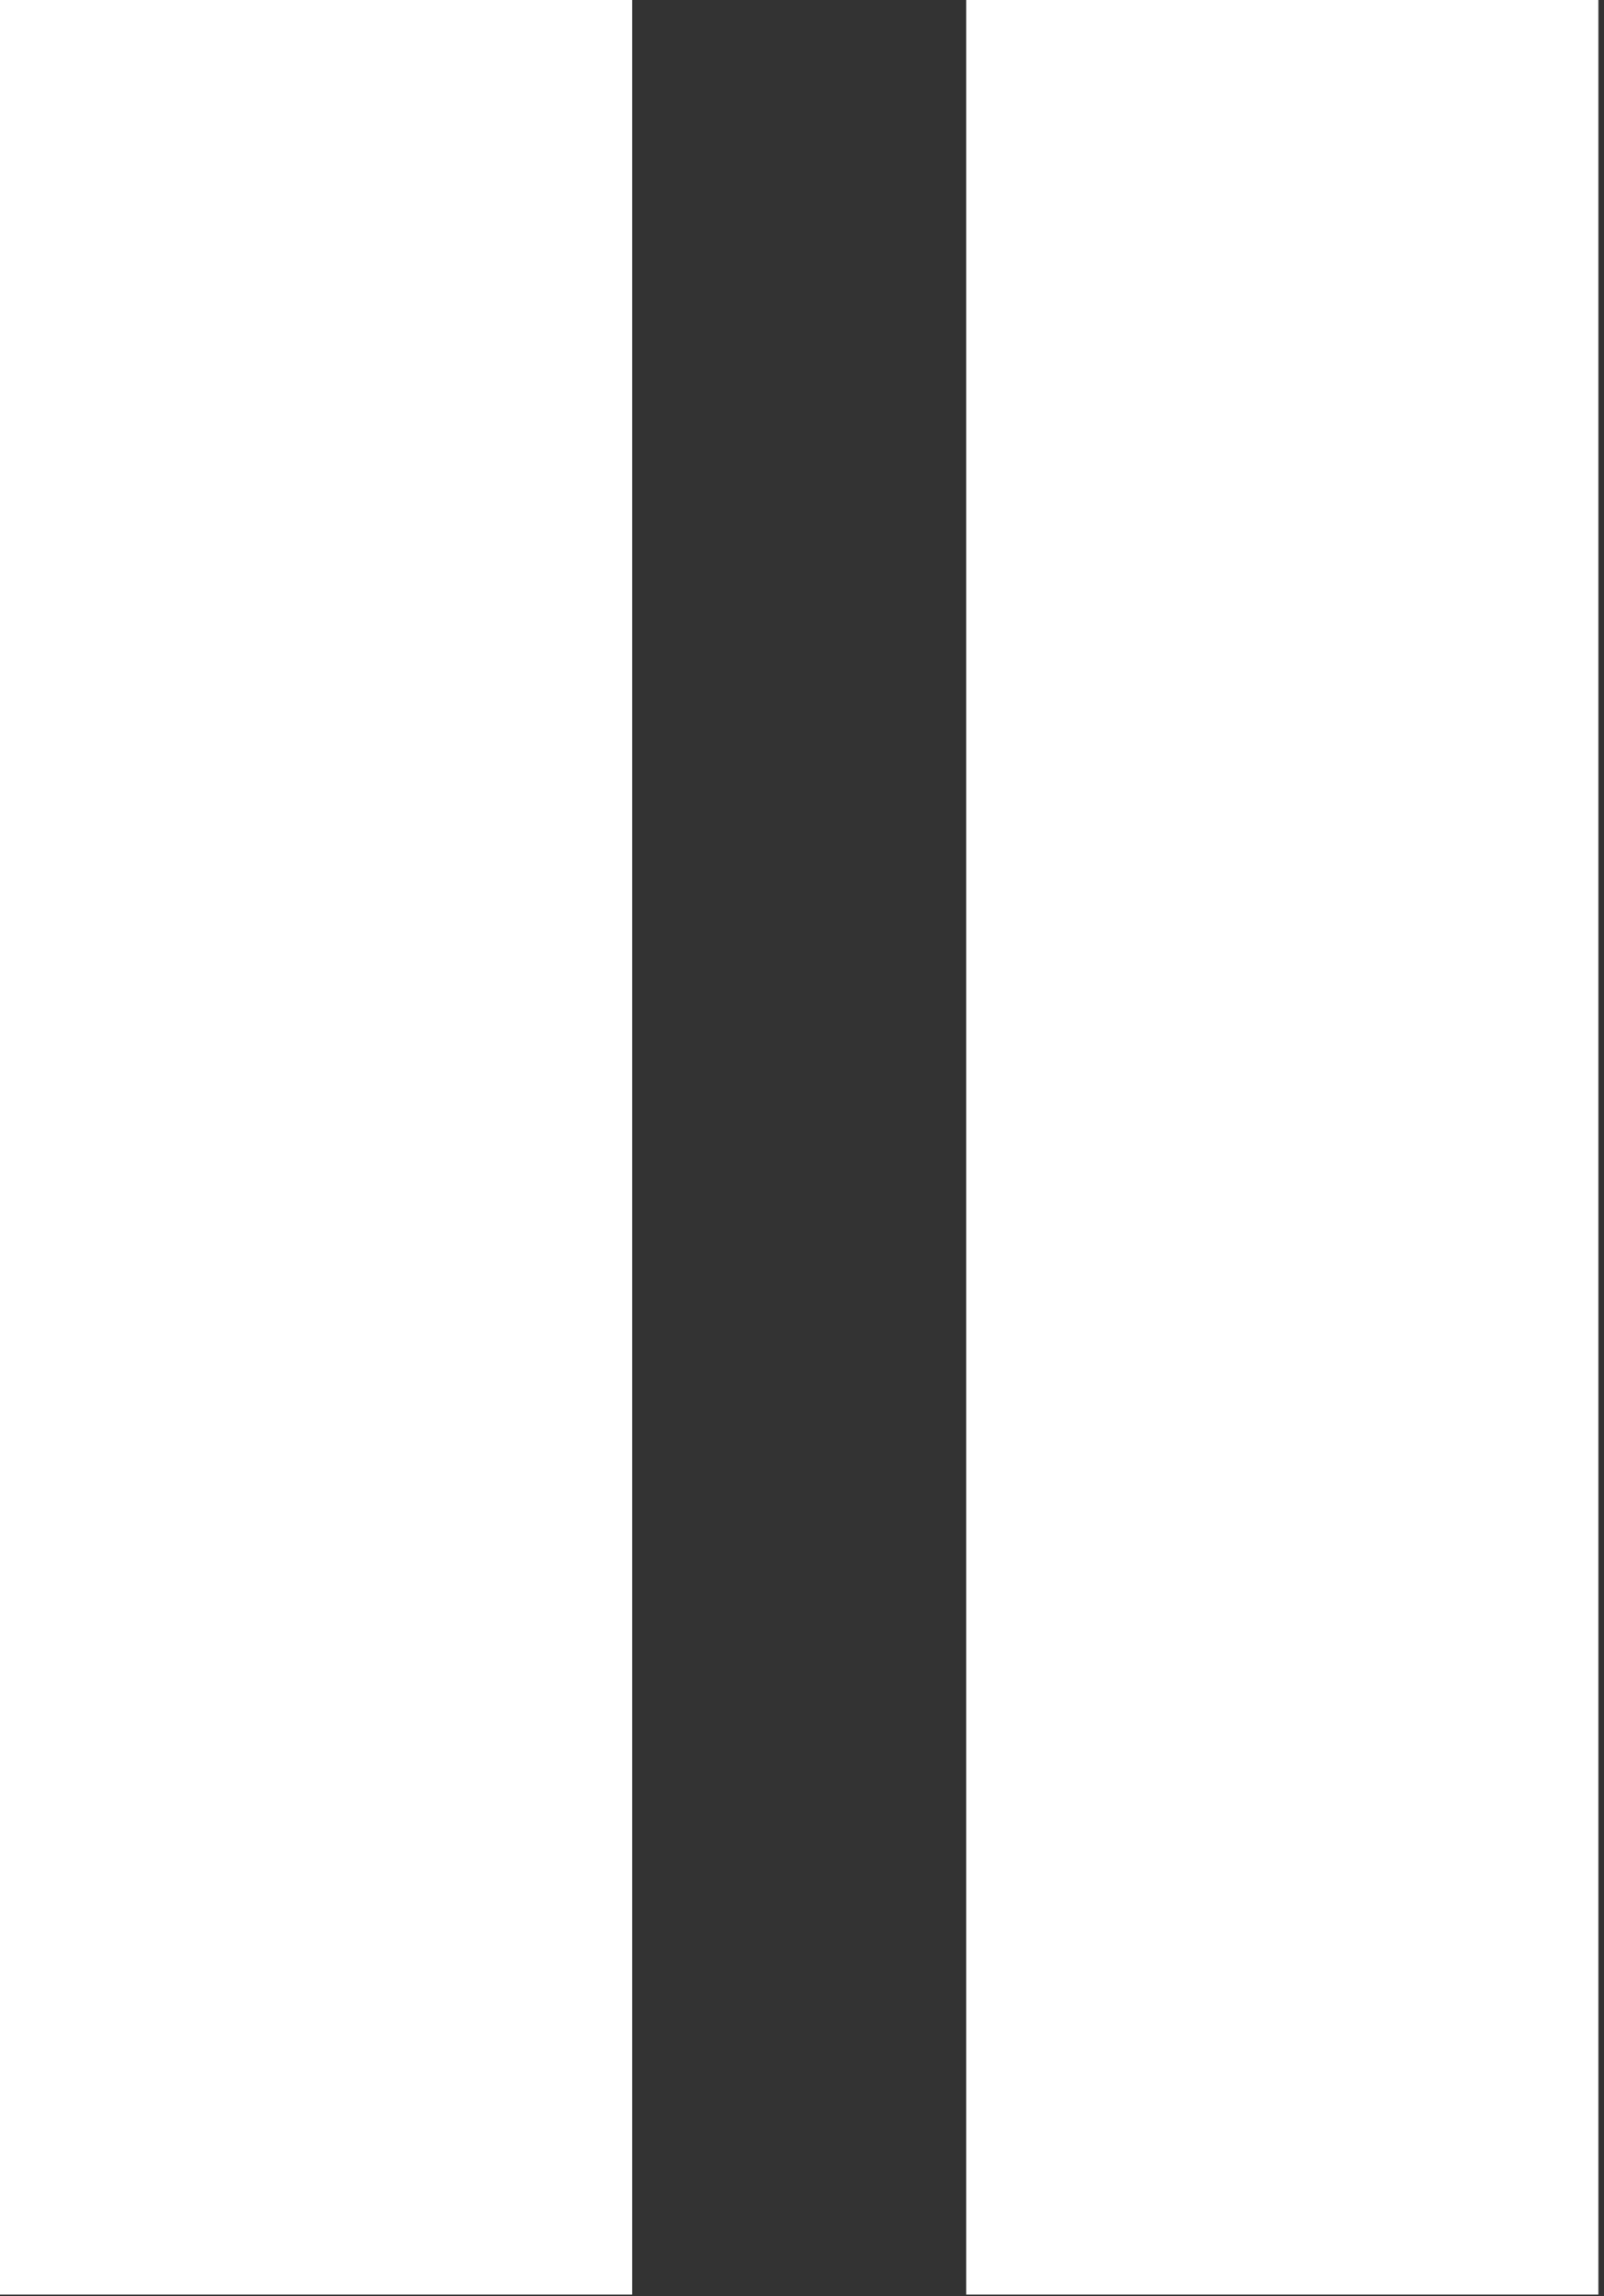 <?xml version="1.0" encoding="UTF-8" standalone="no"?>
<!DOCTYPE svg PUBLIC "-//W3C//DTD SVG 1.1//EN" "http://www.w3.org/Graphics/SVG/1.1/DTD/svg11.dtd">
<svg width="100%" height="100%" viewBox="0 0 51 73" version="1.1" 
     xmlns="http://www.w3.org/2000/svg" 
     xmlns:xlink="http://www.w3.org/1999/xlink" 
     xml:space="preserve" 
     xmlns:serif="http://www.serif.com/" 
     style="fill-rule:evenodd;clip-rule:evenodd;stroke-linejoin:round;stroke-miterlimit:1.414;">
  <rect x="0" y="0" width="51" height="73" fill="#333333" stroke="none"/>
  <rect x="0" y="0" width="20.101" height="72.946" style="fill:#fff;"/>
  <rect x="30.721" y="0" width="20.101" height="72.946" style="fill:#fff;"/>
</svg>